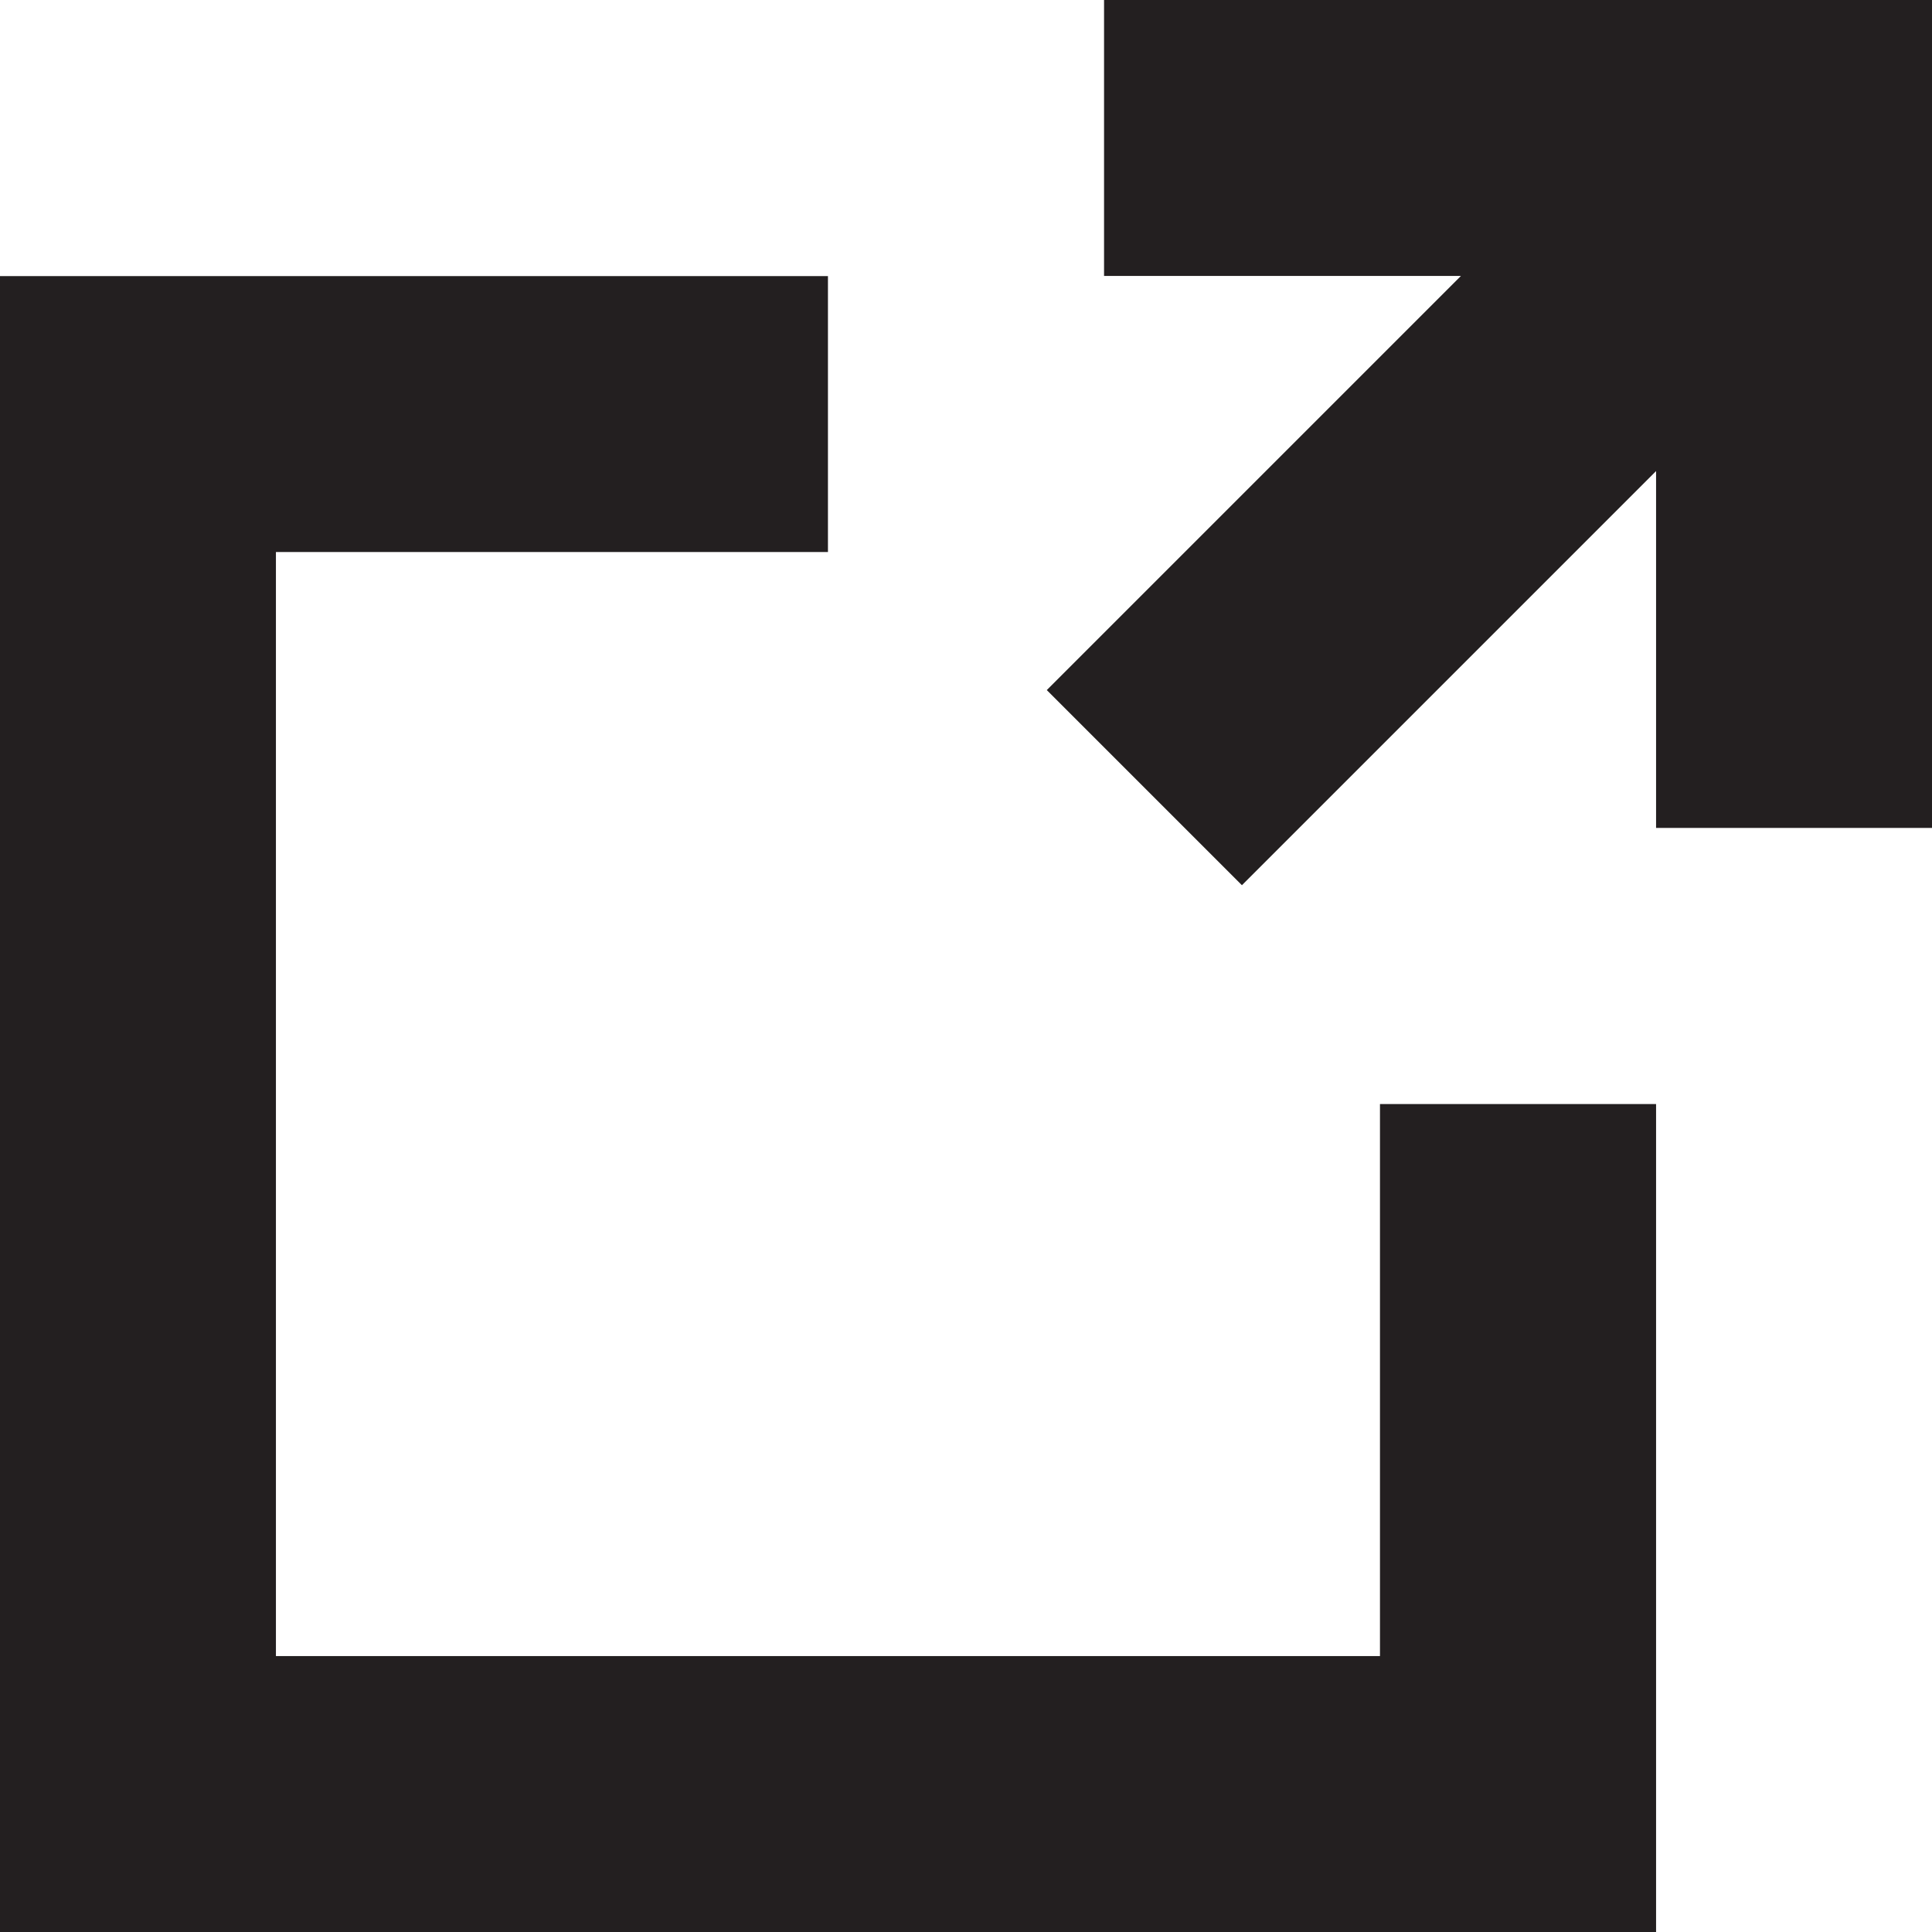 <svg width="11" height="11" viewBox="0 0 11 11" fill="none" xmlns="http://www.w3.org/2000/svg">
<path d="M11 0H6.286V1.571H8.318L5.96 3.929L7.071 5.04L9.429 2.682V4.714H11V0Z" fill="#231F20"/>
<path d="M4.714 1.572H0V11H9.429V6.286H7.857V9.429H1.571V3.143H4.714V1.572Z" fill="#231F20"/>
</svg>
